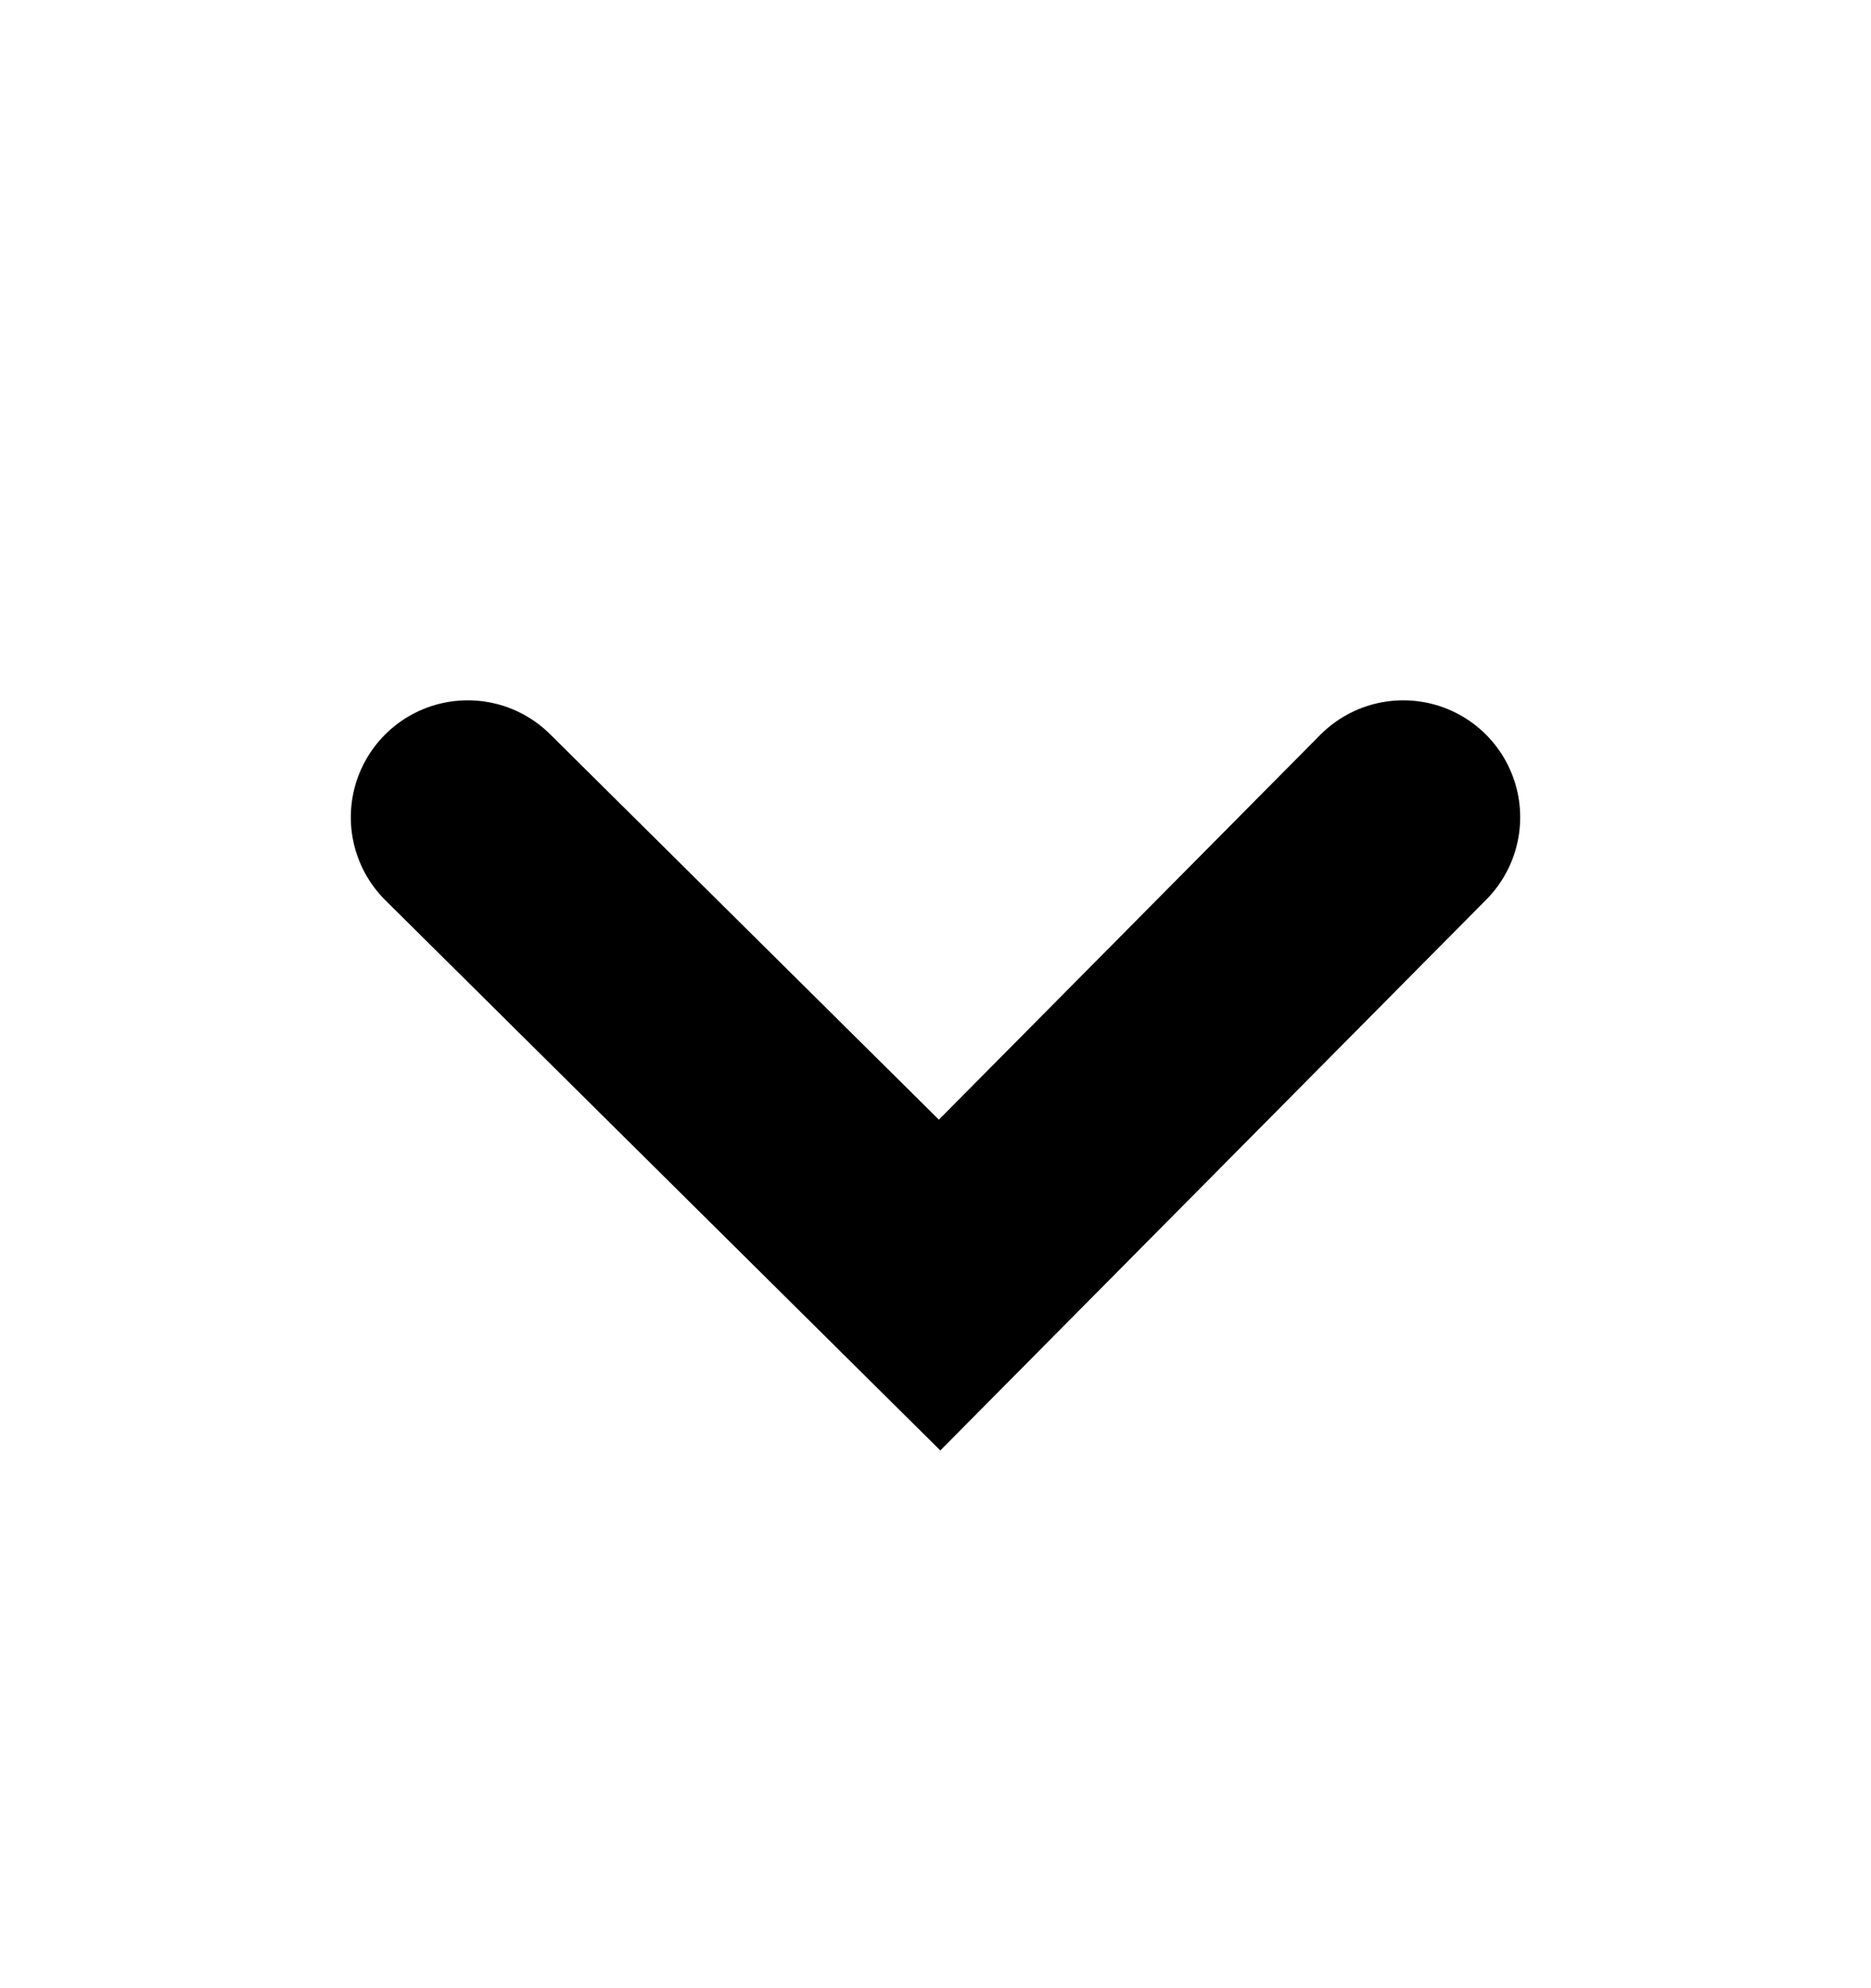 <svg width="16" height="17" viewBox="0 0 16 17" fill="none" xmlns="http://www.w3.org/2000/svg">
<path d="M12 6.988L8.035 10.988L4 6.988" stroke="#000" stroke-width="2" stroke-miterlimit="10" stroke-linecap="round"/>
</svg>
